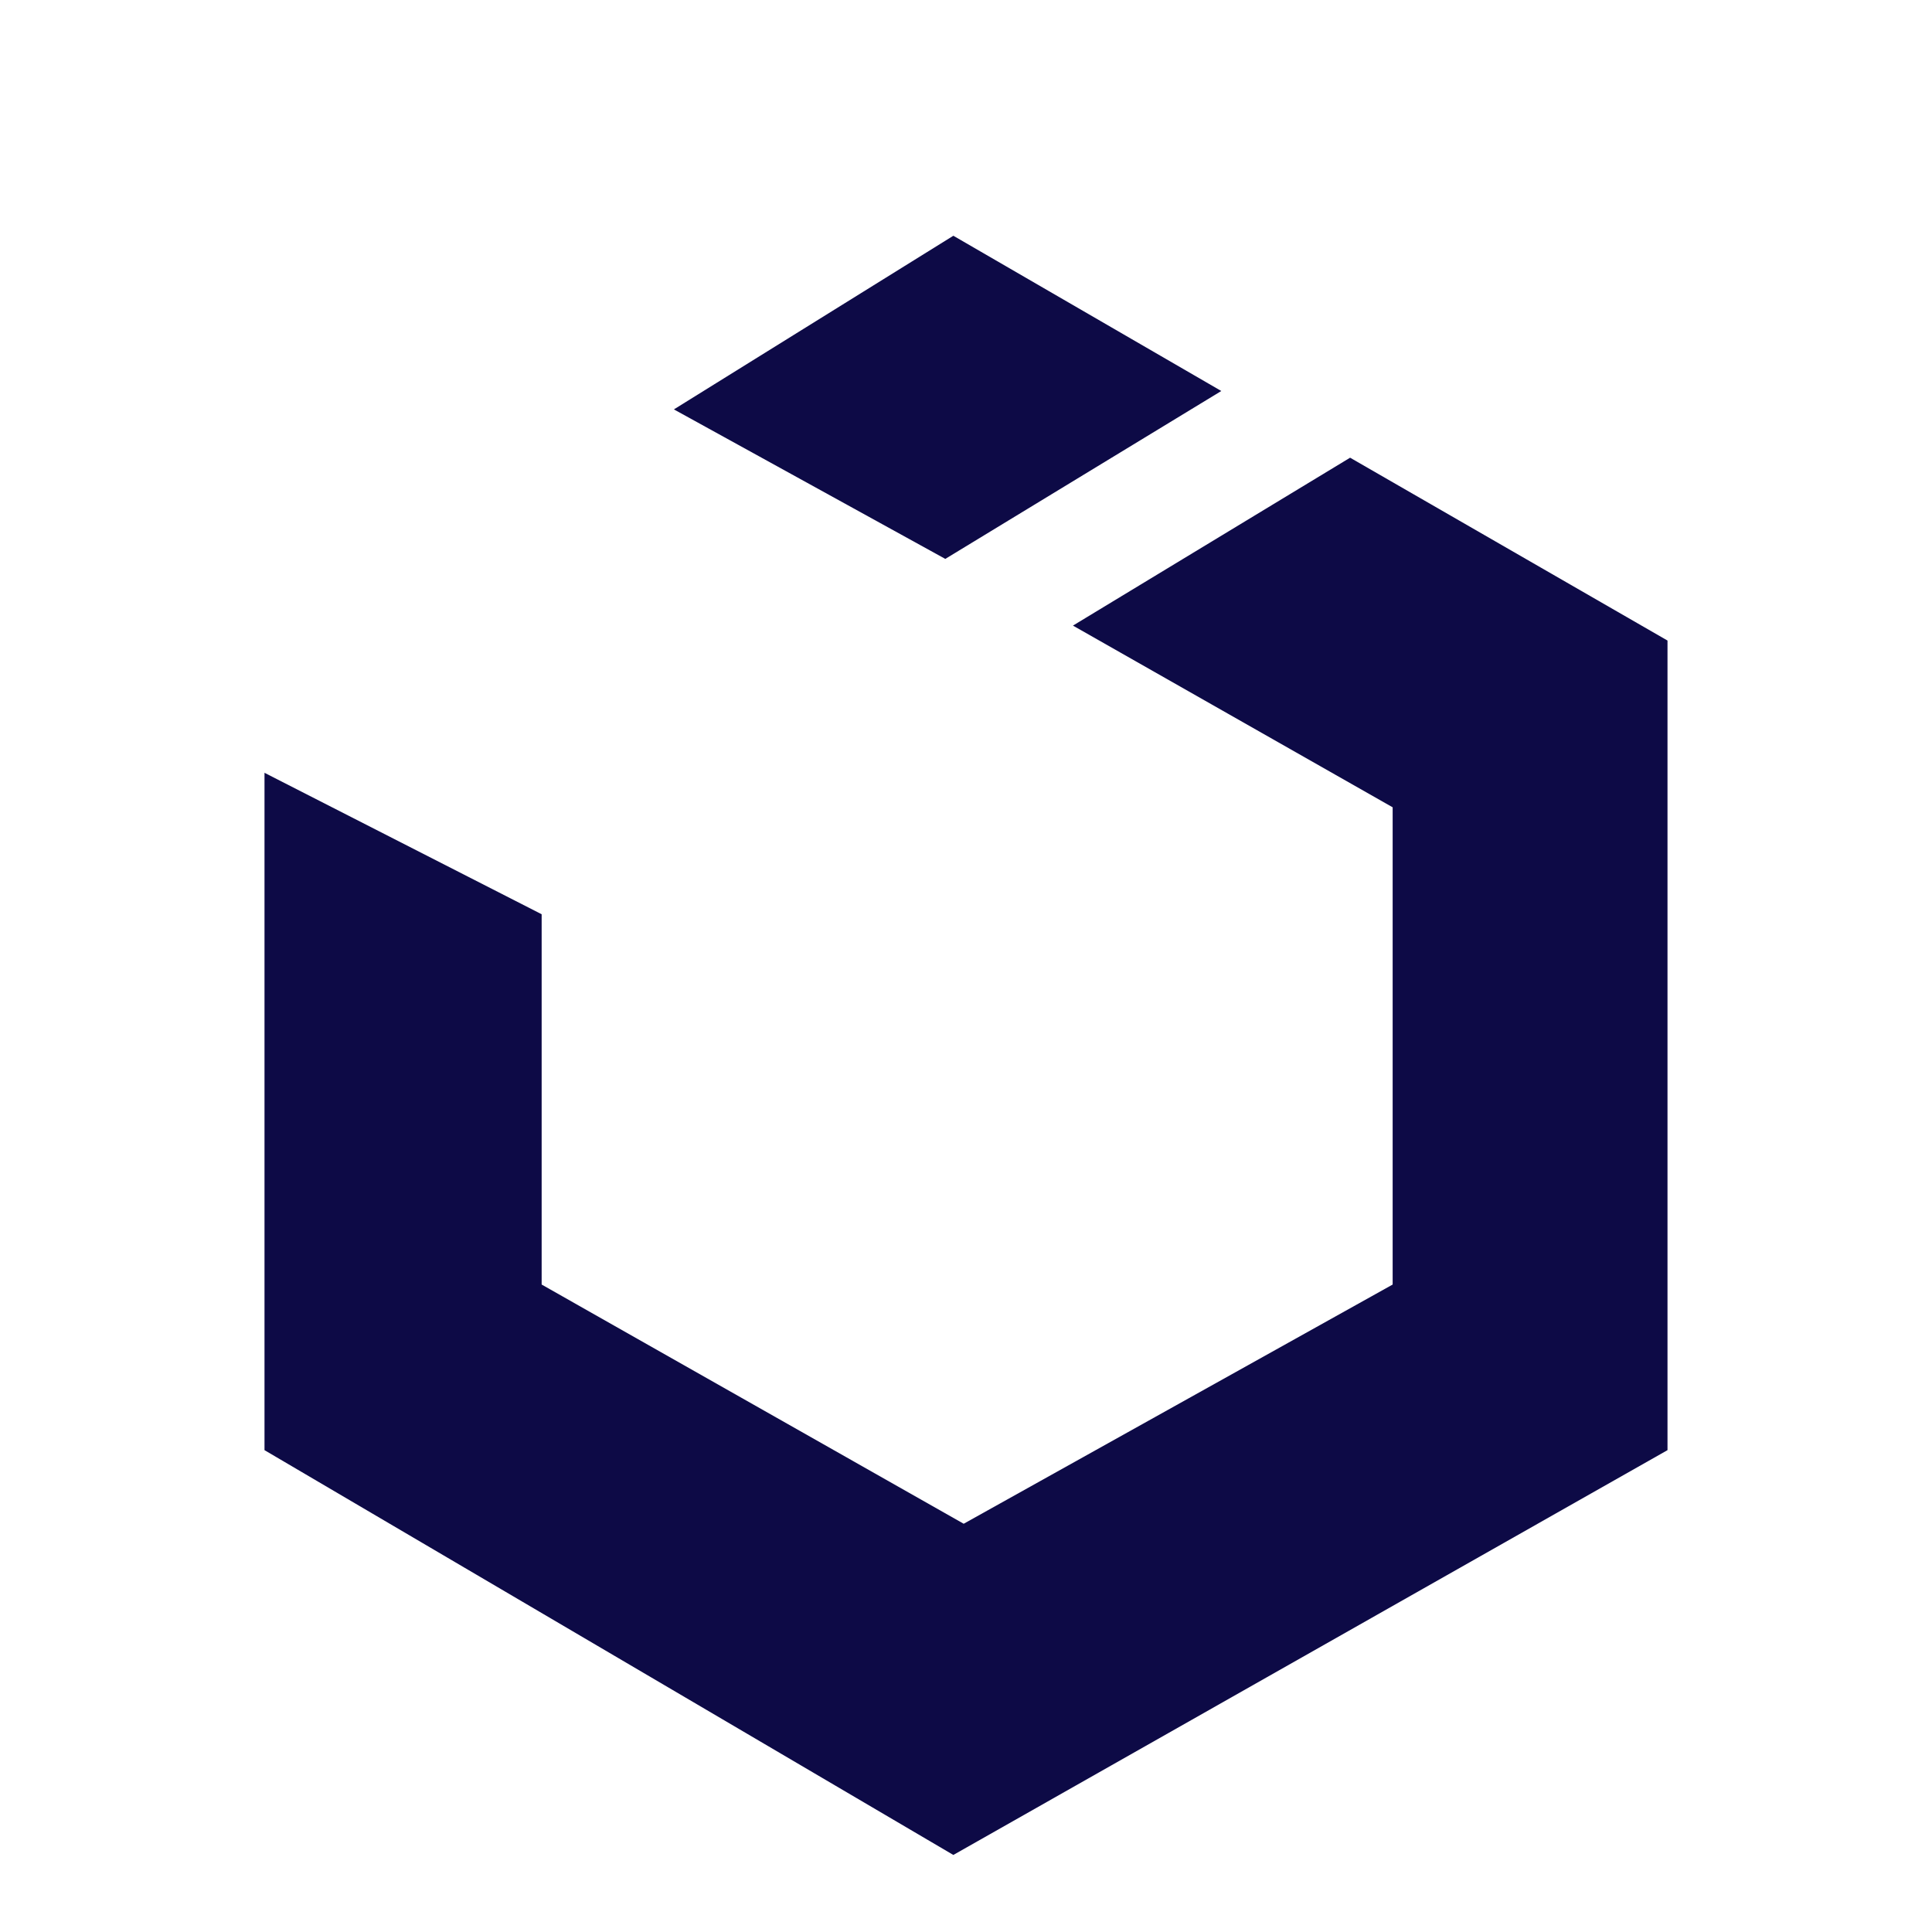 <svg xmlns="http://www.w3.org/2000/svg" width="68" height="68" viewBox="0 0 168 155">
								<title>UIkit</title>
								<path d="M117.4,33.3,93.3,47.9l27.8,15.8v41.5L83.8,126,47.1,105.2V73L23,60.7v58.9l59.9,35.2L145,119.6V49.2Zm-11.2-5.8L82.9,14,58.6,29.1l23.6,13Z" fill="#0d0a46"/>
							</svg>	